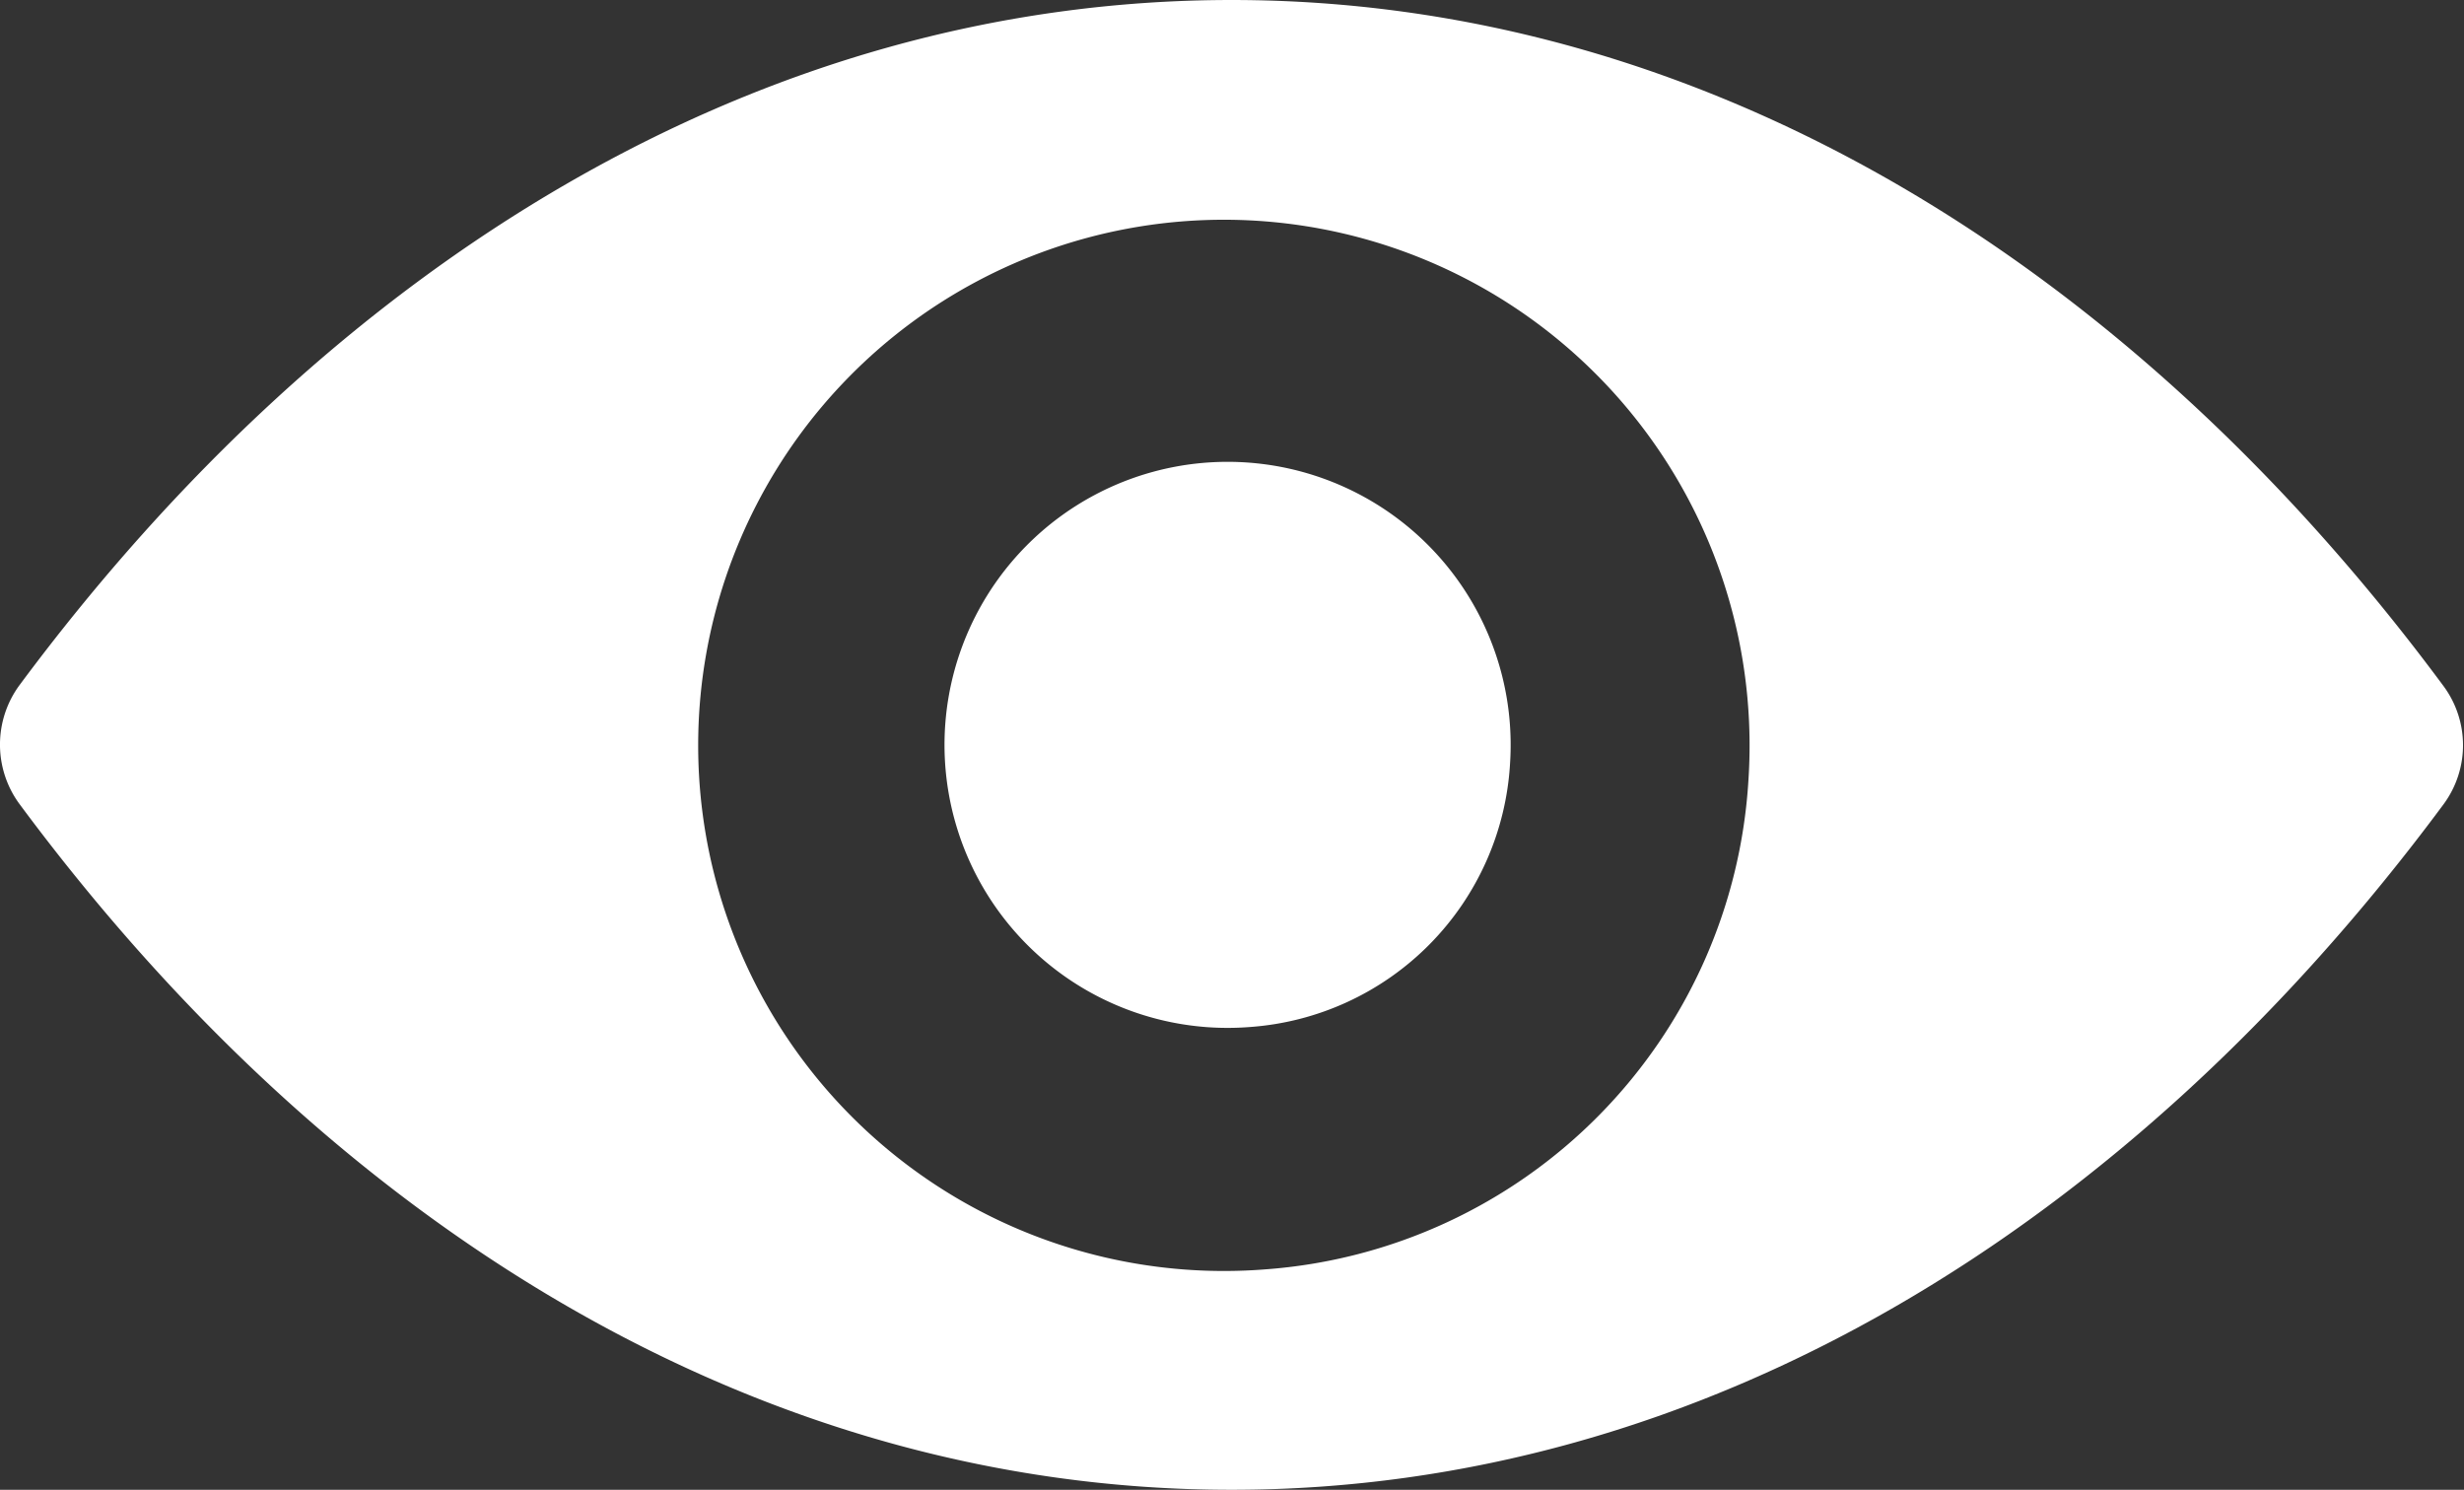 <svg xmlns="http://www.w3.org/2000/svg" width="81.03" height="49" viewBox="0 0 81.03 49">
  <rect x="0" y="0" width="81.03" height="49" fill="#333333" stroke="none"/>
  <defs>
    <style>
      .cls-1 {
        fill: #fff;
        fill-rule: evenodd;
      }
    </style>
  </defs>
  <path id="icon_eye.svg" class="cls-1" d="M1353.5,1373c-15.48,0-29.51,8.59-39.87,22.55a3.3,3.3,0,0,0,0,3.88c10.36,13.98,24.39,22.57,39.87,22.57s29.51-8.59,39.86-22.55a3.271,3.271,0,0,0,0-3.88C1383.01,1381.59,1368.97,1373,1353.5,1373Zm1.11,41.75a17.288,17.288,0,1,1,15.89-16.12A17.168,17.168,0,0,1,1354.61,1414.75Zm-0.52-7.97a9.309,9.309,0,1,1,8.57-8.69A9.226,9.226,0,0,1,1354.09,1406.78Z" transform="translate(-1313 -1373)"/>
</svg>
